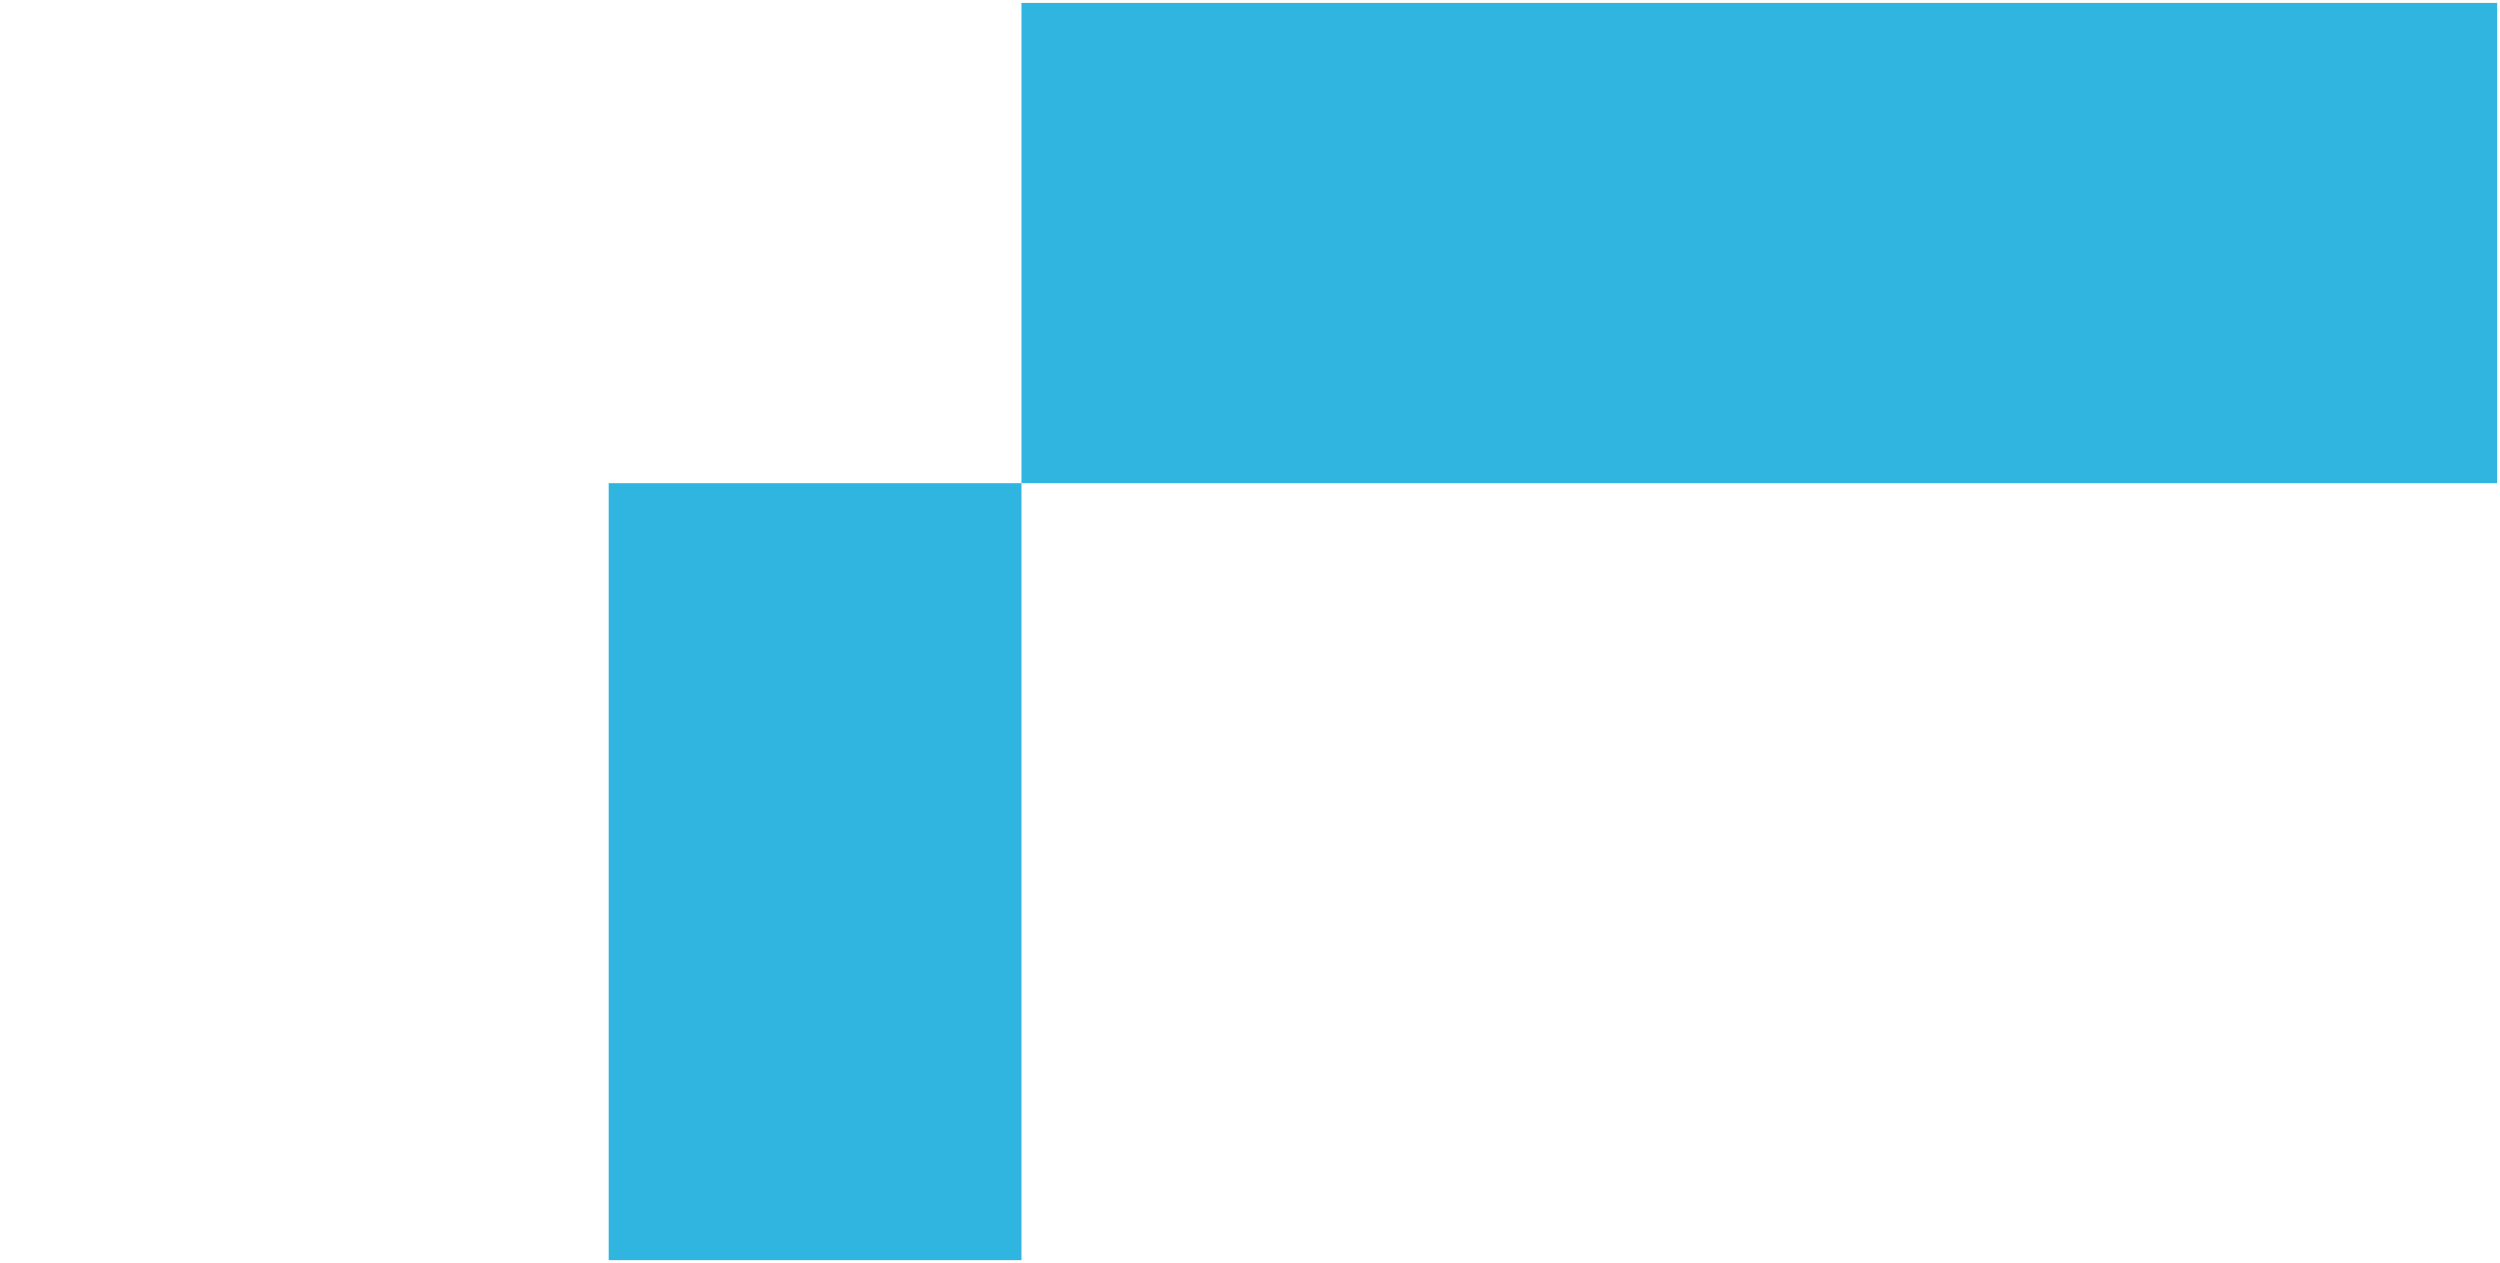 <?xml version="1.0" encoding="UTF-8"?>
<svg id="Layer_1" data-name="Layer 1" xmlns="http://www.w3.org/2000/svg" viewBox="0 0 440 222.26">
  <defs>
    <style>
      .cls-1 {
        fill: #2fb5e0;
      }
    </style>
  </defs>
  <path class="cls-1" d="m179.78,85.04v136.75h-72.65V85.04h72.65Z"/>
  <path class="cls-1" d="m179.78,85.04V.52h259.72v84.52H179.78Z"/>
</svg>